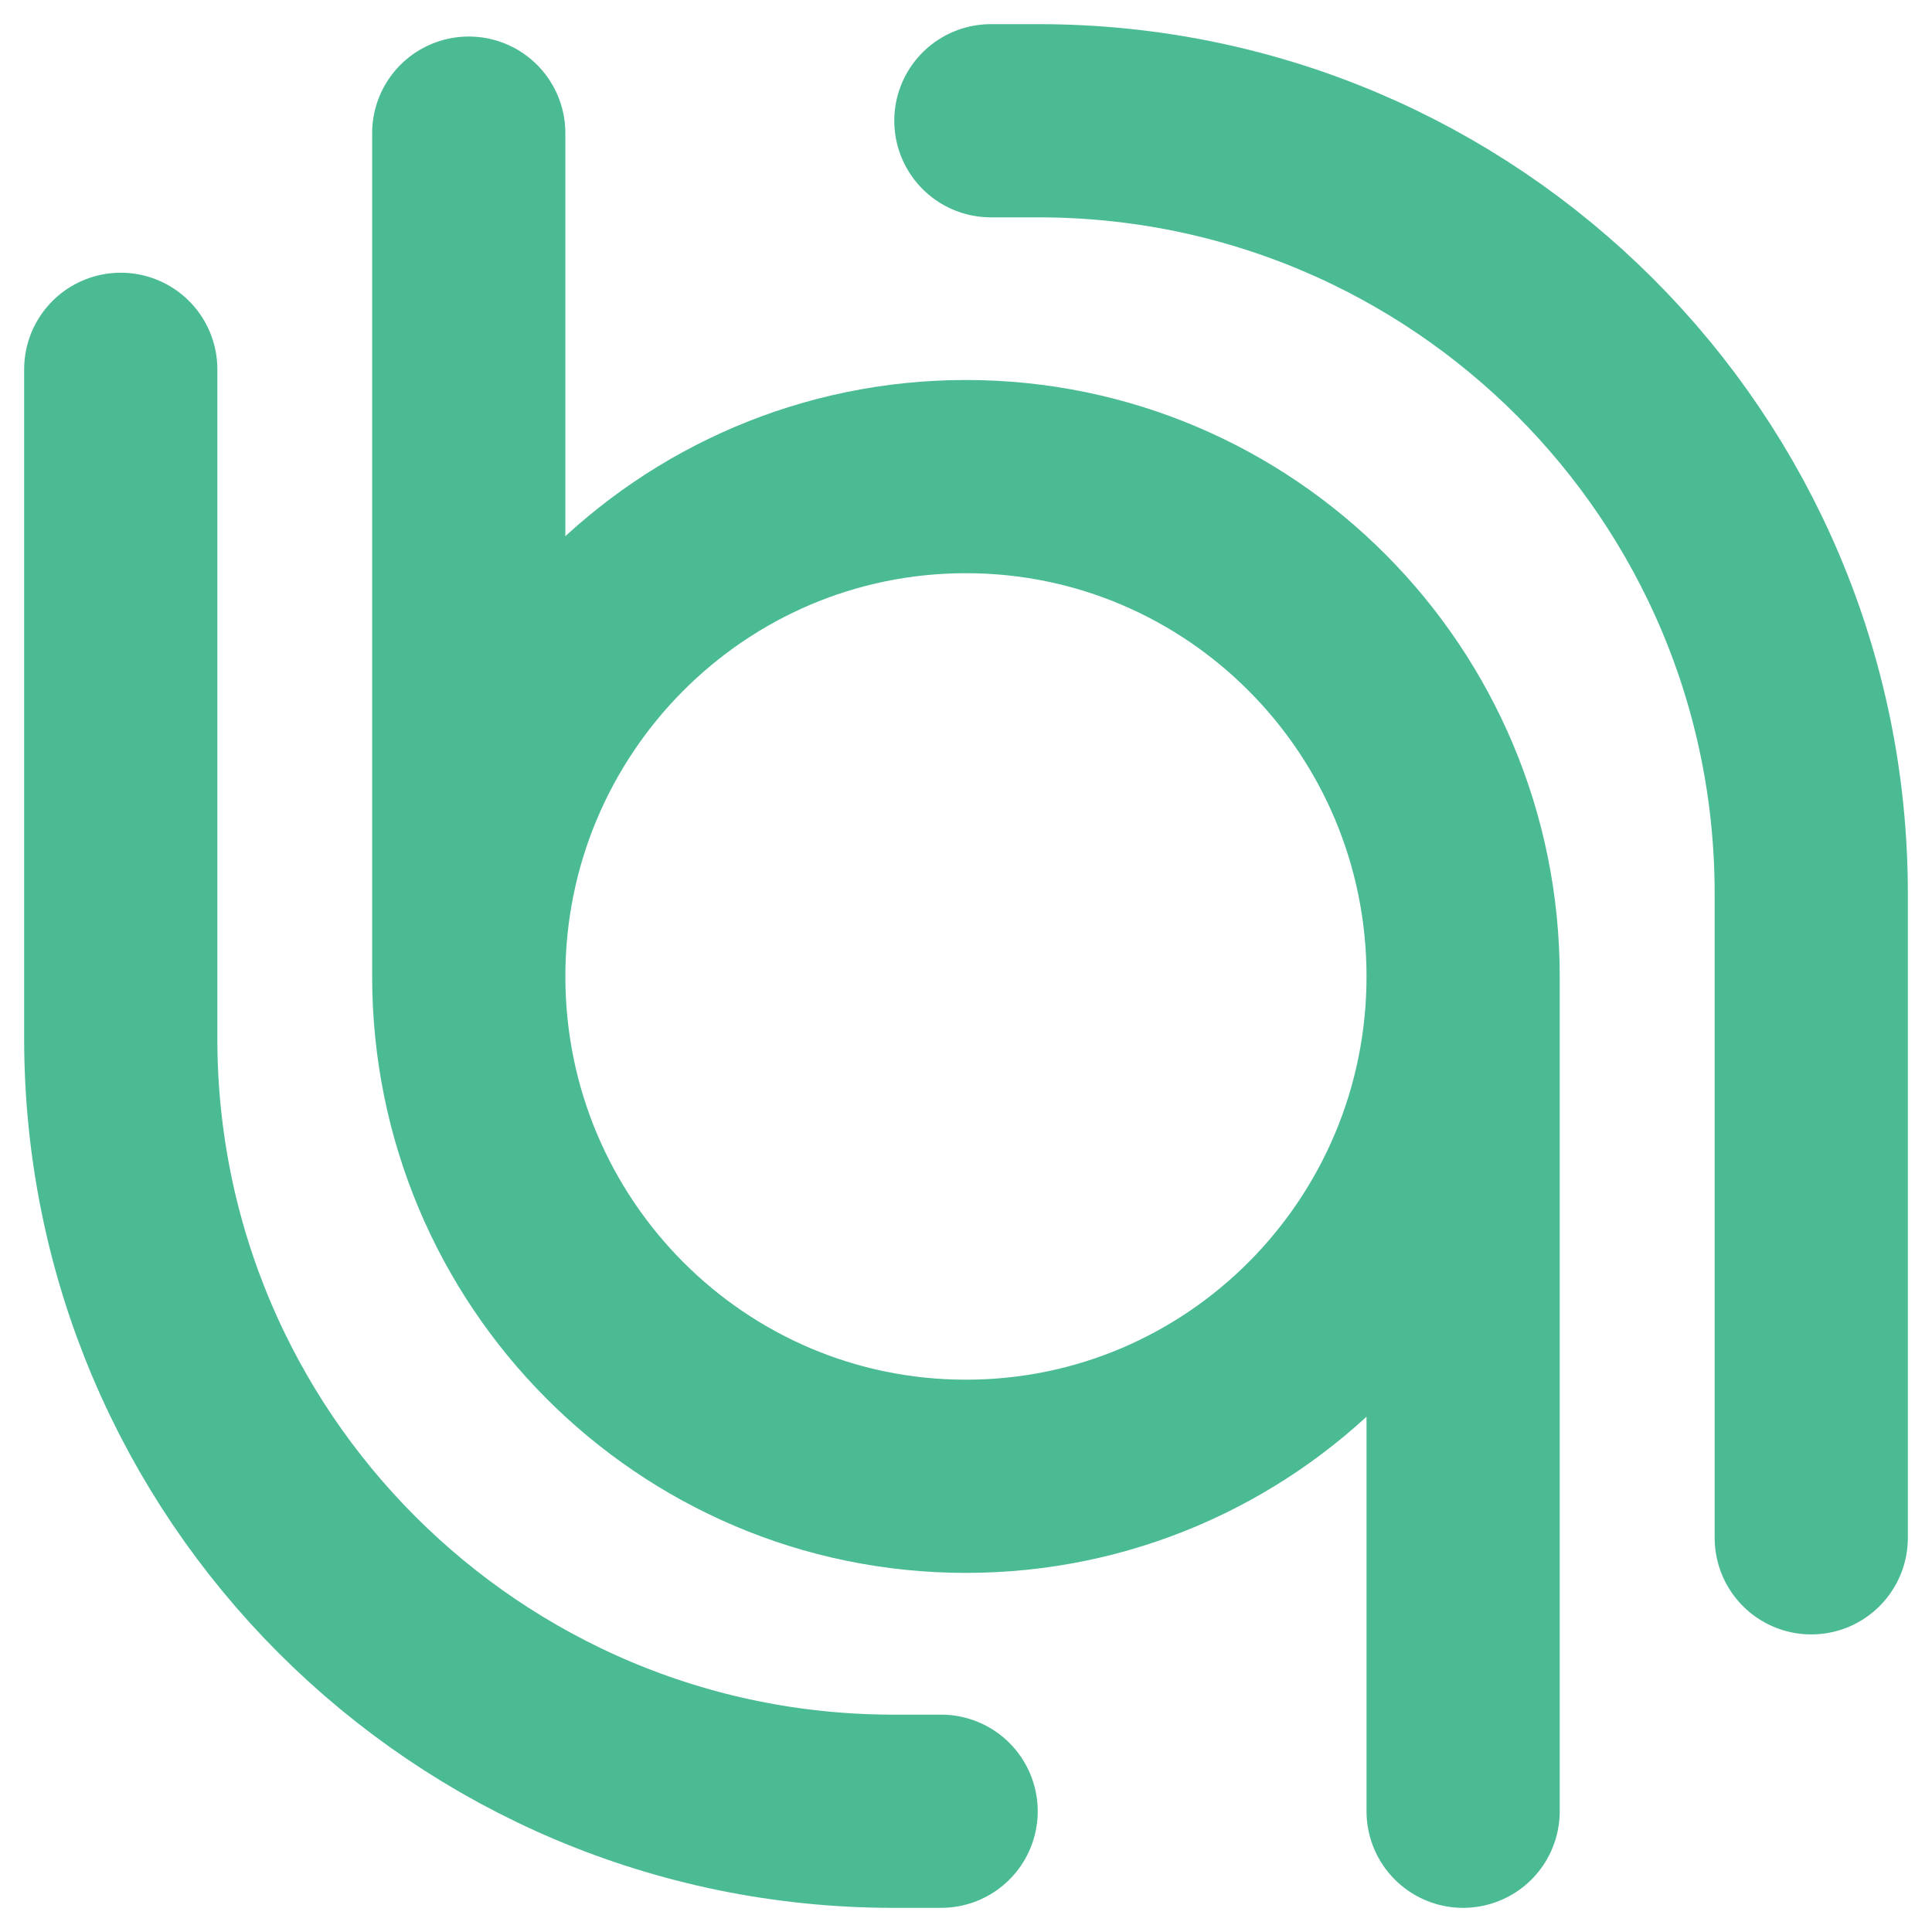 <svg width="32" height="32" viewBox="0 0 32 32" fill="none" xmlns="http://www.w3.org/2000/svg">
<path d="M7.764 16.173C7.764 11.601 11.451 7.894 15.999 7.894C20.547 7.894 24.234 11.601 24.234 16.173M7.764 16.173C7.764 20.745 11.451 24.452 15.999 24.452C20.547 24.452 24.234 20.745 24.234 16.173M7.764 16.173L7.764 2.205M24.234 16.173L24.234 30" stroke="#4BBB93" stroke-width="3.2" stroke-linecap="round"/>
<path d="M15.588 30L14.8 30C7.731 30 2 24.269 2 17.2L2 6.117" stroke="#4BBB93" stroke-width="3.2" stroke-linecap="round"/>
<path d="M16.412 2L17.2 2C24.27 2 30 7.731 30 14.8L30 25.471" stroke="#4BBB93" stroke-width="3.2" stroke-linecap="round"/>
</svg>
